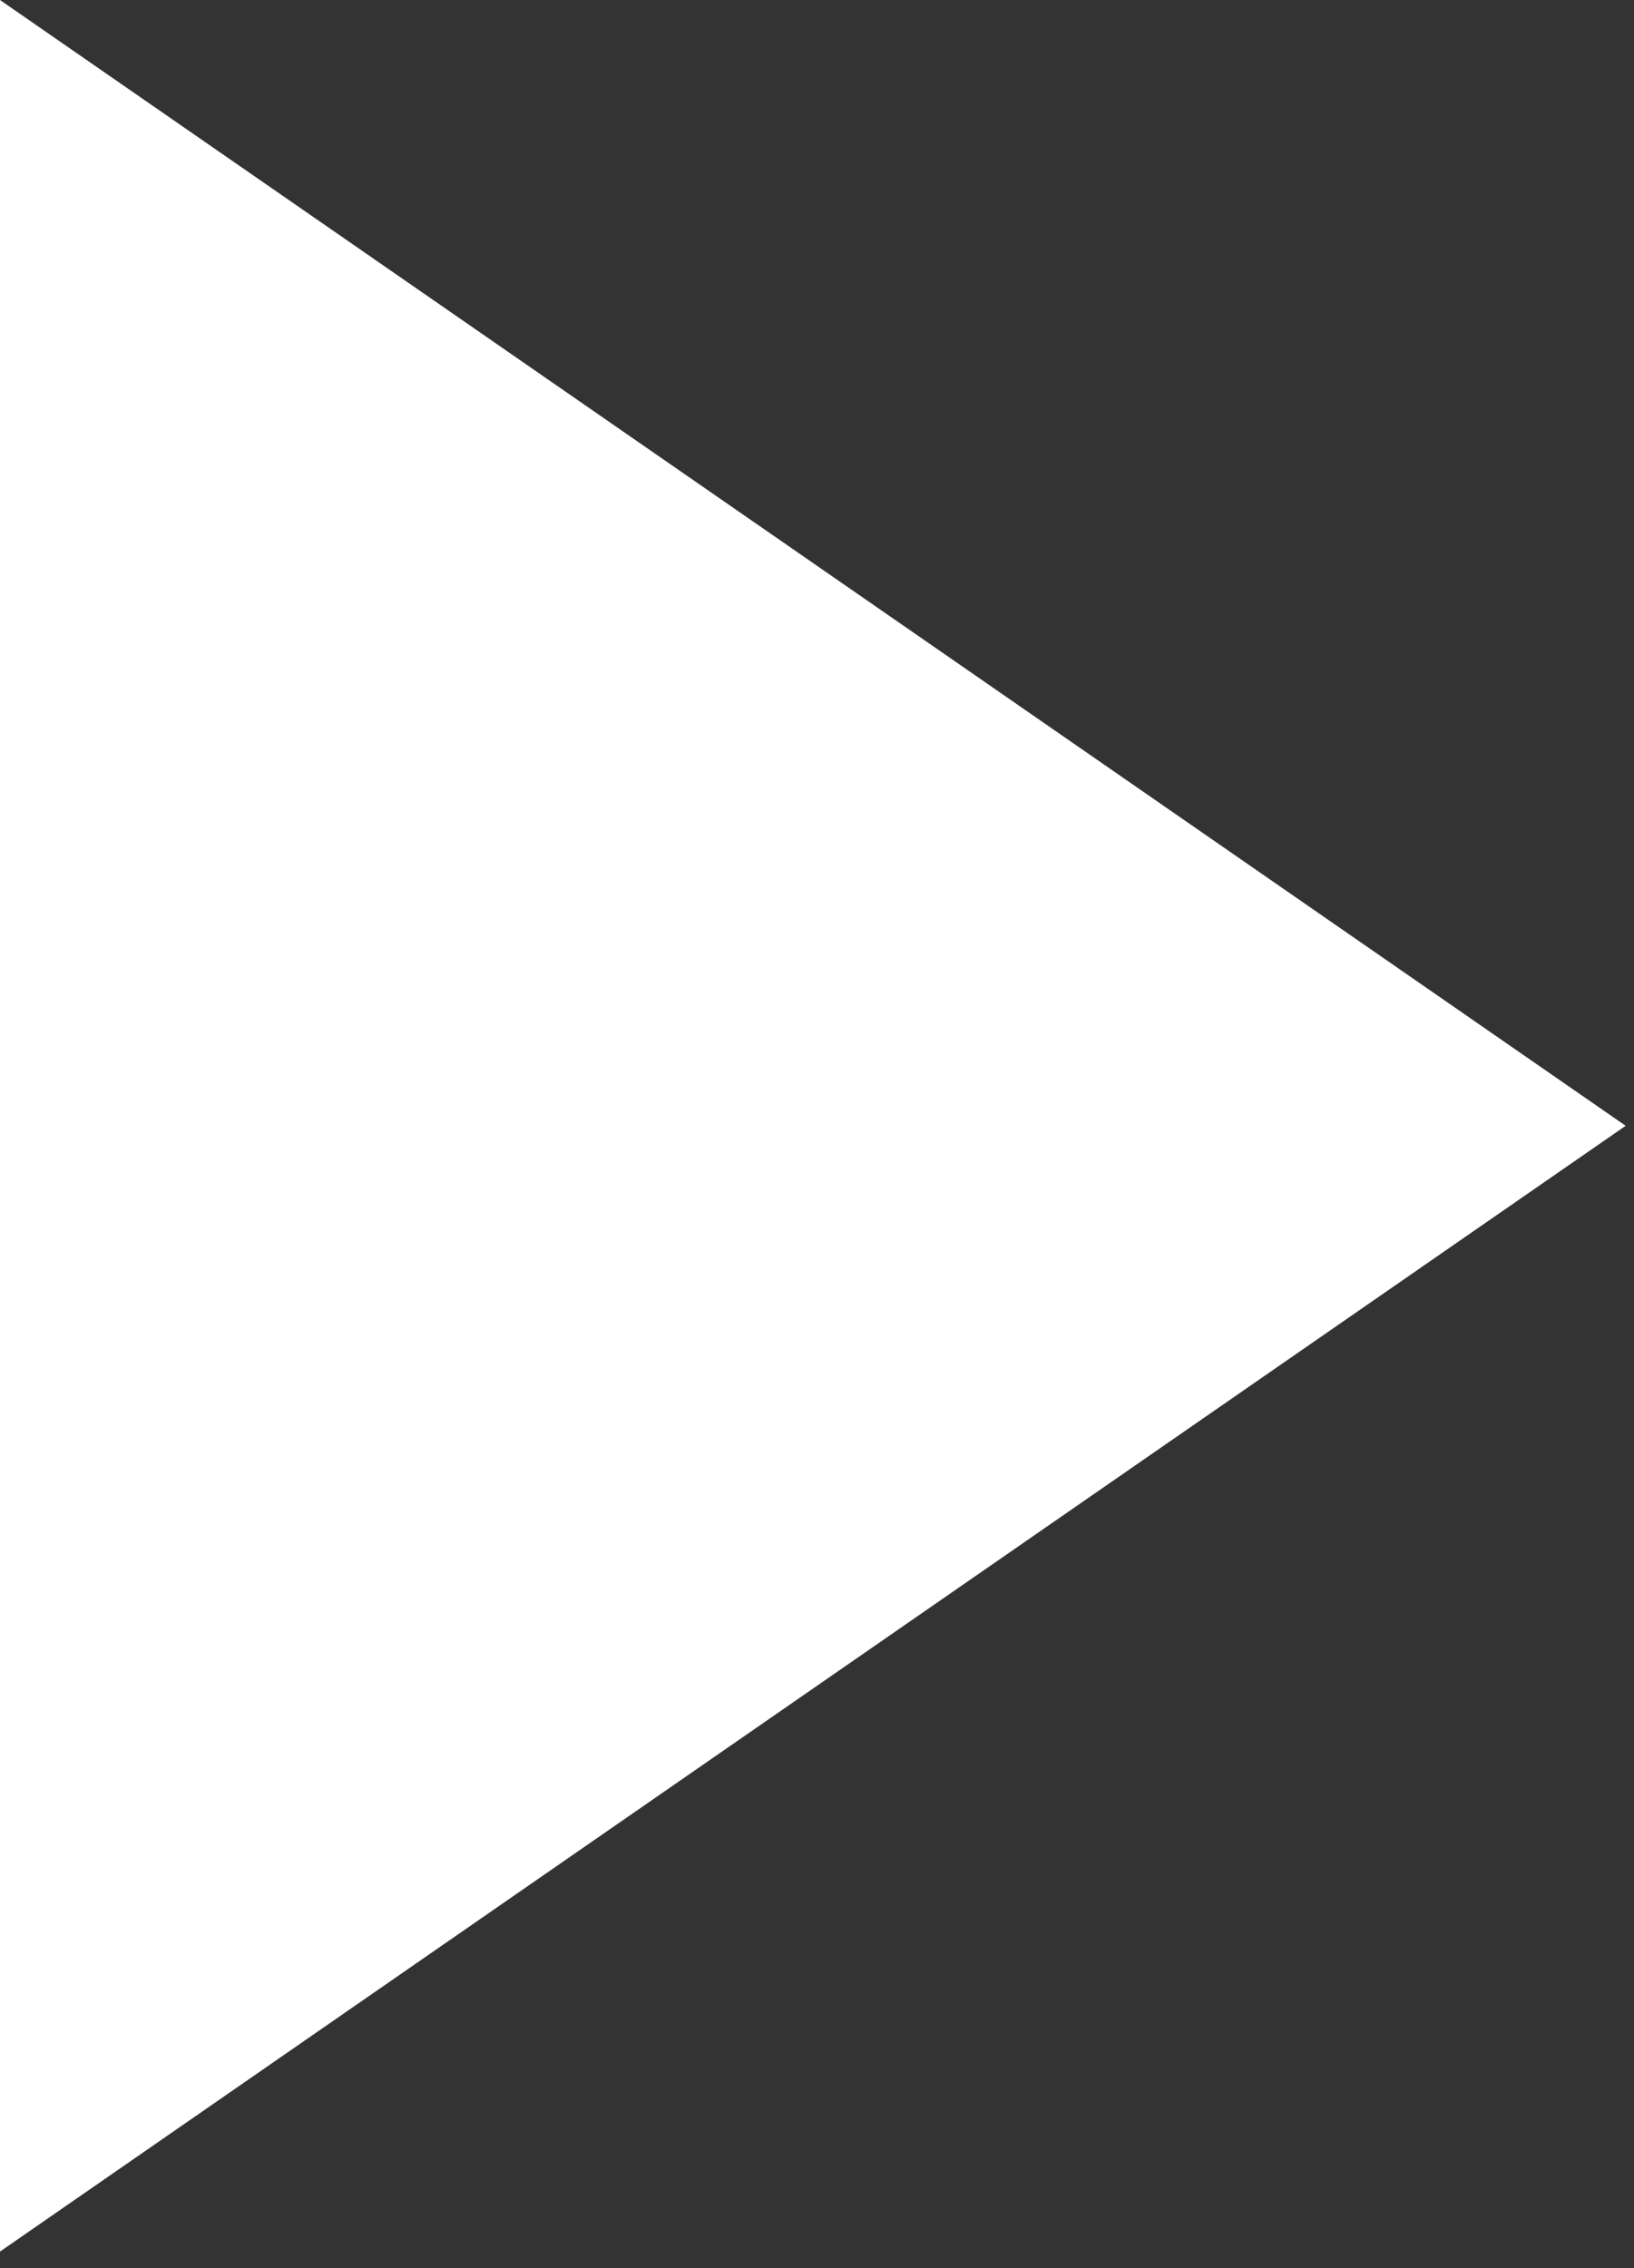 <svg xmlns="http://www.w3.org/2000/svg" width="49" height="68" viewBox="0 0 49 68">
    <rect x="0" y="0" width="49" height="68" fill="#333333" stroke="none"/>
    <path fill="#FFF" fill-rule="evenodd" d="M0 0v67.5l48.75-33.75z"/>
</svg>
